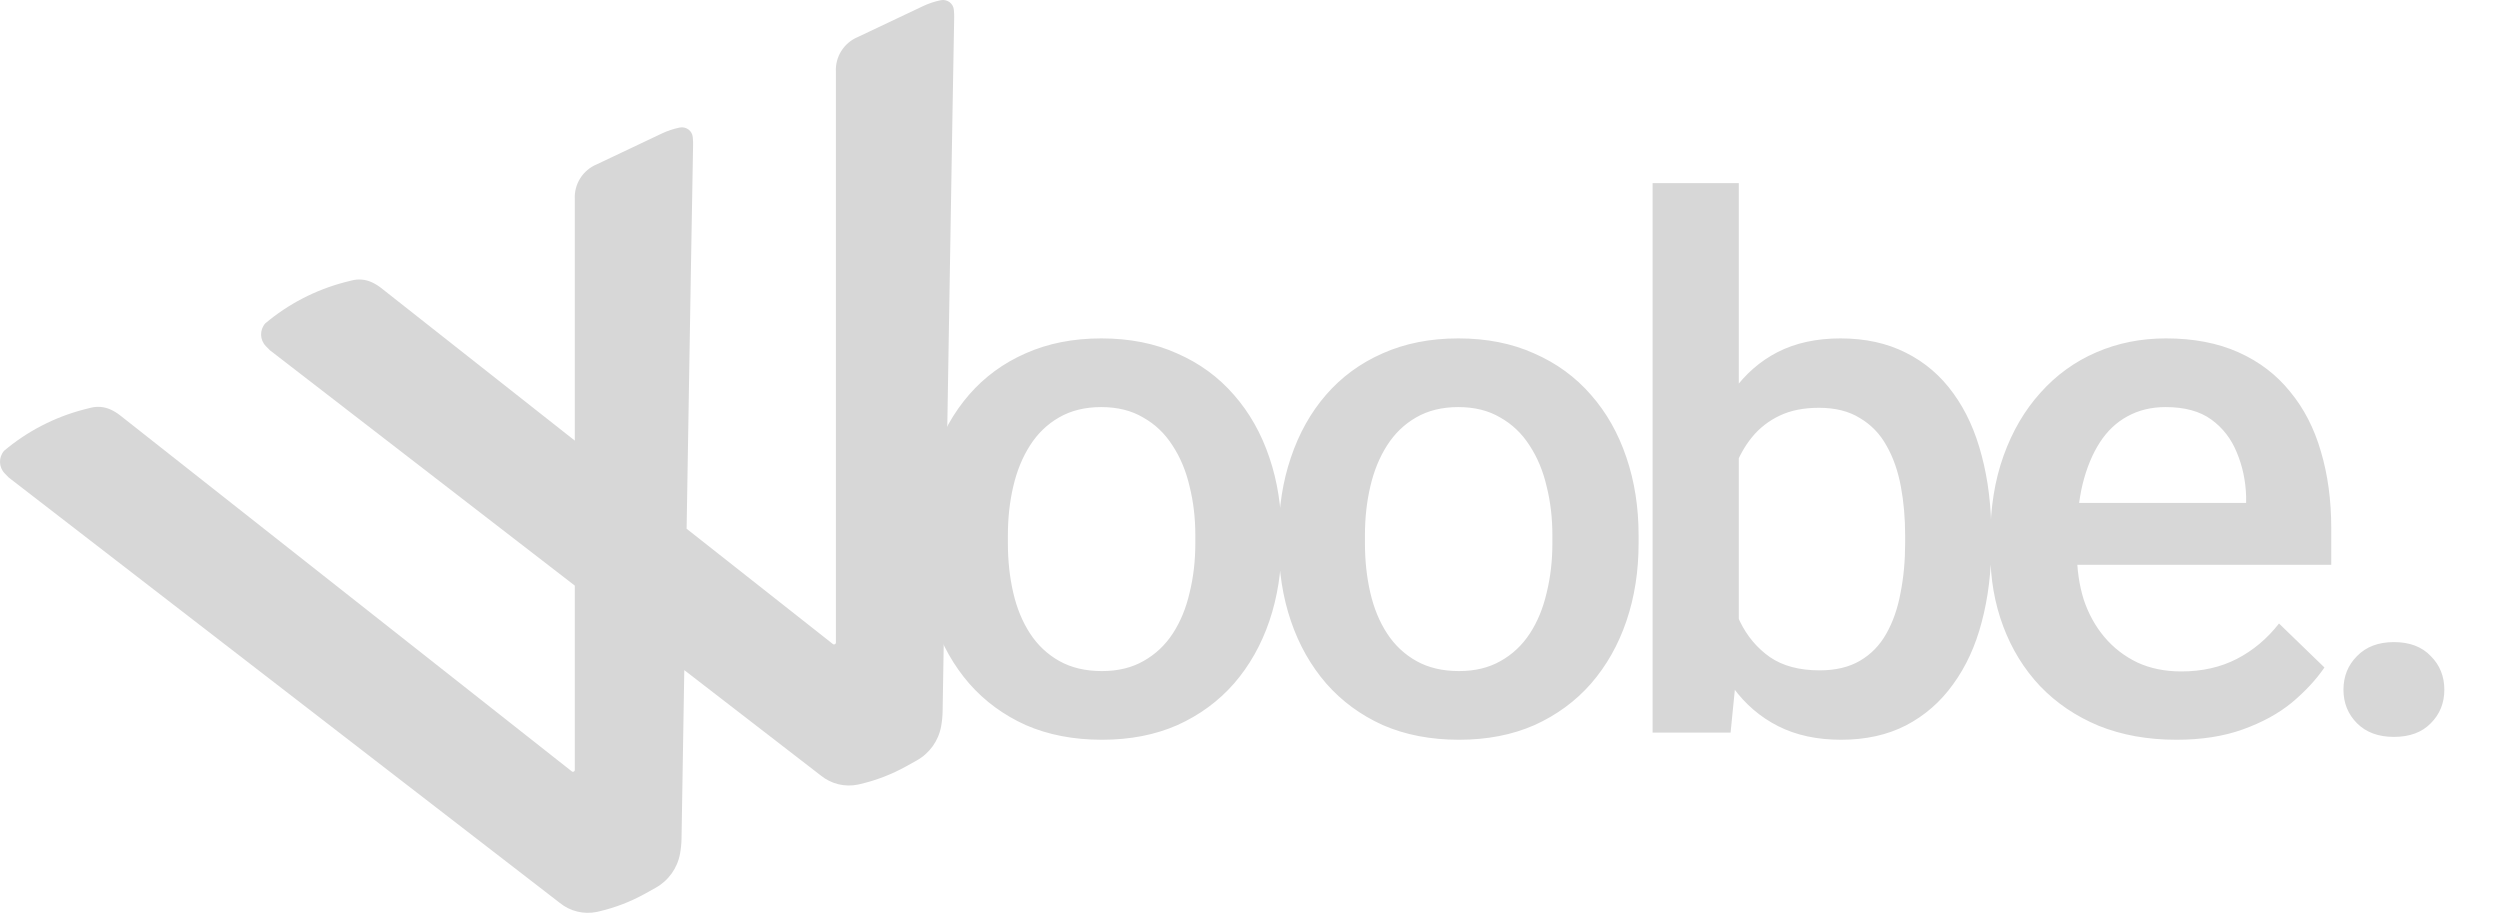 <svg width="1365" height="499" viewBox="0 0 1365 499" fill="none" xmlns="http://www.w3.org/2000/svg">
<path fill-rule="evenodd" clip-rule="evenodd" d="M373.622 365.888L447.95 423.26L448.208 423.47C453.896 428.078 461.358 429.876 468.52 428.363L469.734 428.08C478.45 426.046 486.842 422.814 494.671 418.477L500.521 415.221C507.519 411.326 512.408 404.504 513.847 396.625C514.351 393.869 514.626 391.099 514.672 388.299C515.349 346.853 520.832 11.57 520.982 9.625C521.04 8.868 520.95 7.22 520.811 5.431C520.535 1.86 517.152 -0.595 513.643 0.126C510.256 0.822 506.965 1.922 503.841 3.404L468.52 20.149C460.823 23.285 455.924 30.987 456.401 39.284V350.878C456.401 351.713 455.438 352.18 454.782 351.663L374.891 288.696C376.553 187.855 378.342 80.248 378.426 79.149C378.484 78.392 378.394 76.744 378.255 74.955C377.979 71.383 374.596 68.929 371.087 69.65C367.7 70.346 364.409 71.446 361.285 72.927L325.964 89.673C318.267 92.809 313.369 100.511 313.845 108.808V240.581L208.11 157.244C206.53 155.999 204.809 154.945 202.983 154.105C199.602 152.55 195.792 152.194 192.182 153.097L188.83 153.935L188.143 154.115C172.216 158.301 157.419 165.974 144.819 176.578C141.67 180.177 141.825 185.593 145.173 189.007L147.371 191.248L313.845 319.747V420.402C313.845 421.237 312.882 421.704 312.226 421.187L65.554 226.768C63.974 225.523 62.254 224.469 60.427 223.629C57.046 222.074 53.236 221.718 49.626 222.621L46.274 223.459L45.587 223.639C29.66 227.825 14.863 235.498 2.263 246.102C-0.885 249.701 -0.731 255.117 2.617 258.531L4.815 260.772L305.394 492.784L305.652 492.994C311.34 497.602 318.802 499.4 325.964 497.887L327.178 497.604C335.894 495.57 344.287 492.338 352.115 488.001L357.965 484.745C364.963 480.85 369.852 474.028 371.292 466.148C371.795 463.393 372.07 460.623 372.116 457.823C372.308 446.062 372.888 410.64 373.622 365.888Z" fill="#D7D7D7"/>
<path d="M503.234 296.68V292.188C503.234 276.953 505.448 262.826 509.875 249.805C514.302 236.654 520.682 225.26 529.016 215.625C537.479 205.859 547.766 198.307 559.875 192.969C572.115 187.5 585.917 184.766 601.281 184.766C616.776 184.766 630.578 187.5 642.688 192.969C654.927 198.307 665.279 205.859 673.742 215.625C682.206 225.26 688.651 236.654 693.078 249.805C697.505 262.826 699.719 276.953 699.719 292.188V296.68C699.719 311.914 697.505 326.042 693.078 339.062C688.651 352.083 682.206 363.477 673.742 373.242C665.279 382.878 654.992 390.43 642.883 395.898C630.773 401.237 617.036 403.906 601.672 403.906C586.177 403.906 572.31 401.237 560.07 395.898C547.961 390.43 537.674 382.878 529.211 373.242C520.747 363.477 514.302 352.083 509.875 339.062C505.448 326.042 503.234 311.914 503.234 296.68ZM550.305 292.188V296.68C550.305 306.185 551.281 315.169 553.234 323.633C555.188 332.096 558.247 339.518 562.414 345.898C566.581 352.279 571.919 357.292 578.43 360.938C584.94 364.583 592.688 366.406 601.672 366.406C610.396 366.406 617.948 364.583 624.328 360.938C630.839 357.292 636.177 352.279 640.344 345.898C644.51 339.518 647.57 332.096 649.523 323.633C651.607 315.169 652.648 306.185 652.648 296.68V292.188C652.648 282.812 651.607 273.958 649.523 265.625C647.57 257.161 644.445 249.674 640.148 243.164C635.982 236.654 630.643 231.576 624.133 227.93C617.753 224.154 610.135 222.266 601.281 222.266C592.427 222.266 584.745 224.154 578.234 227.93C571.854 231.576 566.581 236.654 562.414 243.164C558.247 249.674 555.188 257.161 553.234 265.625C551.281 273.958 550.305 282.812 550.305 292.188ZM698.188 296.68V292.188C698.188 276.953 700.401 262.826 704.828 249.805C709.255 236.654 715.635 225.26 723.969 215.625C732.432 205.859 742.719 198.307 754.828 192.969C767.068 187.5 780.87 184.766 796.234 184.766C811.729 184.766 825.531 187.5 837.641 192.969C849.88 198.307 860.232 205.859 868.695 215.625C877.159 225.26 883.604 236.654 888.031 249.805C892.458 262.826 894.672 276.953 894.672 292.188V296.68C894.672 311.914 892.458 326.042 888.031 339.062C883.604 352.083 877.159 363.477 868.695 373.242C860.232 382.878 849.945 390.43 837.836 395.898C825.727 401.237 811.99 403.906 796.625 403.906C781.13 403.906 767.263 401.237 755.023 395.898C742.914 390.43 732.628 382.878 724.164 373.242C715.701 363.477 709.255 352.083 704.828 339.062C700.401 326.042 698.188 311.914 698.188 296.68ZM745.258 292.188V296.68C745.258 306.185 746.234 315.169 748.188 323.633C750.141 332.096 753.201 339.518 757.367 345.898C761.534 352.279 766.872 357.292 773.383 360.938C779.893 364.583 787.641 366.406 796.625 366.406C805.349 366.406 812.901 364.583 819.281 360.938C825.792 357.292 831.13 352.279 835.297 345.898C839.464 339.518 842.523 332.096 844.477 323.633C846.56 315.169 847.602 306.185 847.602 296.68V292.188C847.602 282.812 846.56 273.958 844.477 265.625C842.523 257.161 839.398 249.674 835.102 243.164C830.935 236.654 825.596 231.576 819.086 227.93C812.706 224.154 805.089 222.266 796.234 222.266C787.38 222.266 779.698 224.154 773.188 227.93C766.807 231.576 761.534 236.654 757.367 243.164C753.201 249.674 750.141 257.161 748.188 265.625C746.234 273.958 745.258 282.812 745.258 292.188ZM902.32 100H949.391V354.883L944.898 400H902.32V100ZM1087.28 292.383V296.484C1087.28 312.109 1085.52 326.497 1082.01 339.648C1078.62 352.669 1073.41 363.997 1066.38 373.633C1059.48 383.268 1050.89 390.755 1040.6 396.094C1030.45 401.302 1018.66 403.906 1005.25 403.906C992.099 403.906 980.641 401.432 970.875 396.484C961.109 391.536 952.906 384.505 946.266 375.391C939.755 366.276 934.482 355.404 930.445 342.773C926.409 330.143 923.544 316.211 921.852 300.977V287.891C923.544 272.526 926.409 258.594 930.445 246.094C934.482 233.464 939.755 222.591 946.266 213.477C952.906 204.232 961.044 197.135 970.68 192.188C980.445 187.24 991.839 184.766 1004.86 184.766C1018.4 184.766 1030.32 187.37 1040.6 192.578C1051.02 197.786 1059.68 205.208 1066.58 214.844C1073.48 224.349 1078.62 235.677 1082.01 248.828C1085.52 261.979 1087.28 276.497 1087.28 292.383ZM1040.21 296.484V292.383C1040.21 282.878 1039.43 273.958 1037.87 265.625C1036.3 257.161 1033.7 249.74 1030.05 243.359C1026.54 236.979 1021.72 231.966 1015.6 228.32C1009.61 224.544 1002.12 222.656 993.141 222.656C984.807 222.656 977.646 224.089 971.656 226.953C965.667 229.818 960.654 233.724 956.617 238.672C952.581 243.62 949.391 249.349 947.047 255.859C944.833 262.37 943.336 269.401 942.555 276.953V312.305C943.727 322.07 946.201 331.055 949.977 339.258C953.883 347.331 959.352 353.841 966.383 358.789C973.414 363.607 982.464 366.016 993.531 366.016C1002.26 366.016 1009.61 364.258 1015.6 360.742C1021.59 357.227 1026.34 352.344 1029.86 346.094C1033.51 339.714 1036.11 332.292 1037.67 323.828C1039.36 315.365 1040.21 306.25 1040.21 296.484ZM1188.29 403.906C1172.66 403.906 1158.54 401.367 1145.91 396.289C1133.41 391.081 1122.73 383.854 1113.88 374.609C1105.15 365.365 1098.45 354.492 1093.76 341.992C1089.07 329.492 1086.73 316.016 1086.73 301.562V293.75C1086.73 277.214 1089.14 262.24 1093.95 248.828C1098.77 235.417 1105.48 223.958 1114.07 214.453C1122.66 204.818 1132.82 197.461 1144.54 192.383C1156.26 187.305 1168.95 184.766 1182.62 184.766C1197.73 184.766 1210.95 187.305 1222.27 192.383C1233.6 197.461 1242.98 204.622 1250.4 213.867C1257.95 222.982 1263.55 233.854 1267.2 246.484C1270.97 259.115 1272.86 273.047 1272.86 288.281V308.398H1109.58V274.609H1226.38V270.898C1226.11 262.435 1224.42 254.492 1221.3 247.07C1218.3 239.648 1213.68 233.659 1207.43 229.102C1201.18 224.544 1192.85 222.266 1182.43 222.266C1174.62 222.266 1167.65 223.958 1161.53 227.344C1155.54 230.599 1150.53 235.352 1146.49 241.602C1142.46 247.852 1139.33 255.404 1137.12 264.258C1135.03 272.982 1133.99 282.812 1133.99 293.75V301.562C1133.99 310.807 1135.23 319.401 1137.7 327.344C1140.31 335.156 1144.08 341.992 1149.03 347.852C1153.98 353.711 1159.97 358.333 1167 361.719C1174.03 364.974 1182.04 366.602 1191.02 366.602C1202.35 366.602 1212.44 364.323 1221.3 359.766C1230.15 355.208 1237.83 348.763 1244.34 340.43L1269.15 364.453C1264.59 371.094 1258.67 377.474 1251.38 383.594C1244.08 389.583 1235.16 394.466 1224.62 398.242C1214.2 402.018 1202.09 403.906 1188.29 403.906ZM1279.53 376.562C1279.53 369.271 1282.01 363.151 1286.95 358.203C1291.9 353.125 1298.61 350.586 1307.07 350.586C1315.66 350.586 1322.37 353.125 1327.19 358.203C1332.14 363.151 1334.61 369.271 1334.61 376.562C1334.61 383.854 1332.14 389.974 1327.19 394.922C1322.37 399.87 1315.66 402.344 1307.07 402.344C1298.61 402.344 1291.9 399.87 1286.95 394.922C1282.01 389.974 1279.53 383.854 1279.53 376.562Z" fill="#D7D7D7"/>
</svg>
